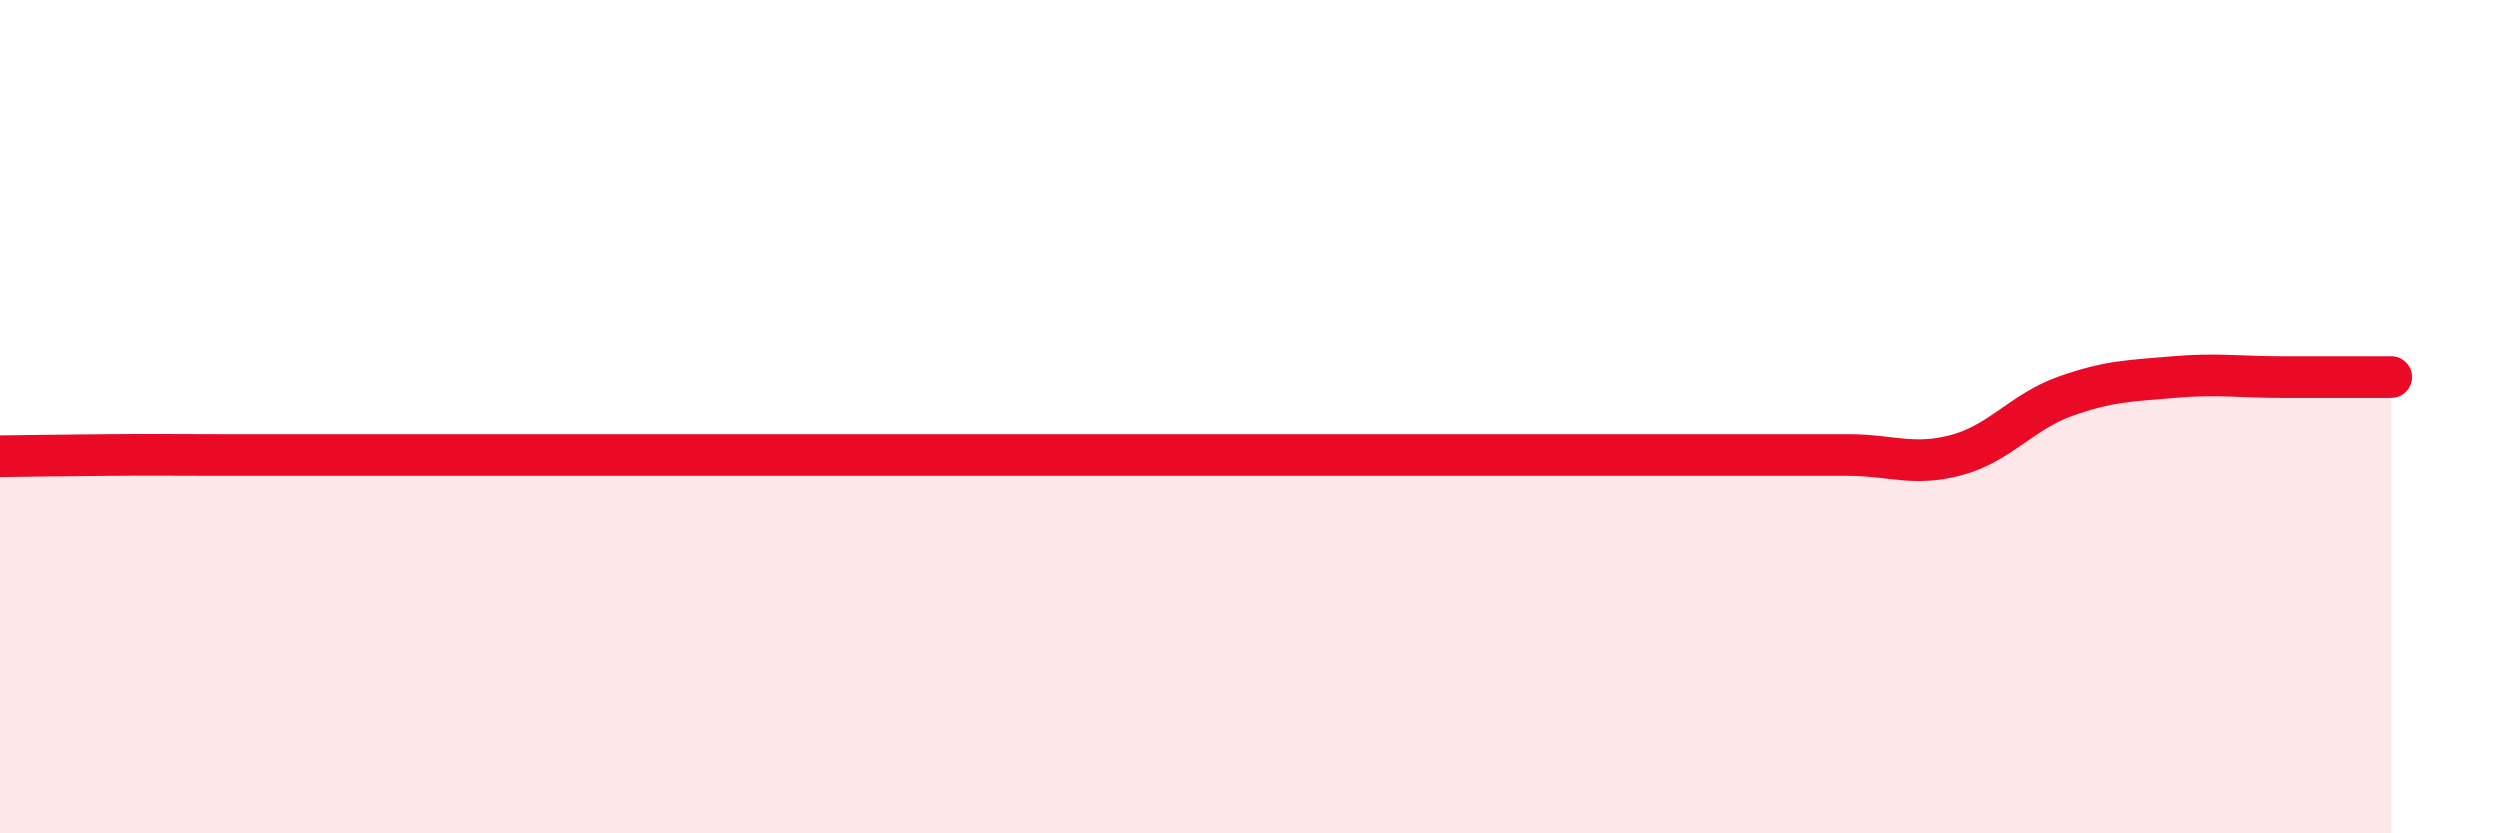 
    <svg width="60" height="20" viewBox="0 0 60 20" xmlns="http://www.w3.org/2000/svg">
      <path
        d="M 0,10.95 C 0.52,10.94 1.57,10.93 2.61,10.92 C 3.65,10.91 4.18,10.92 5.22,10.92 C 6.26,10.92 6.79,10.92 7.83,10.92 C 8.87,10.92 9.39,10.92 10.43,10.92 C 11.47,10.92 12,10.92 13.04,10.92 C 14.08,10.92 14.61,10.92 15.65,10.92 C 16.69,10.92 17.22,10.92 18.26,10.92 C 19.3,10.92 19.83,10.92 20.87,10.92 C 21.91,10.92 22.44,10.92 23.48,10.92 C 24.52,10.92 25.05,10.92 26.09,10.92 C 27.13,10.92 27.14,10.92 28.7,10.92 C 30.26,10.92 32.35,10.92 33.91,10.92 C 35.47,10.92 35.48,10.92 36.52,10.92 C 37.56,10.92 38.09,10.92 39.13,10.92 C 40.17,10.92 40.7,10.92 41.74,10.92 C 42.78,10.92 43.31,10.92 44.35,10.92 C 45.39,10.92 45.92,11.2 46.96,10.92 C 48,10.64 48.53,9.88 49.57,9.51 C 50.61,9.14 51.13,9.14 52.17,9.05 C 53.21,8.96 53.74,9.05 54.78,9.05 C 55.82,9.05 56.87,9.05 57.39,9.05L57.39 20L0 20Z"
        fill="#EB0A25"
        opacity="0.1"
        stroke-linecap="round"
        stroke-linejoin="round"
      />
      <path
        d="M 0,10.95 C 0.52,10.94 1.57,10.93 2.61,10.92 C 3.65,10.91 4.18,10.92 5.22,10.92 C 6.26,10.92 6.79,10.92 7.83,10.92 C 8.87,10.92 9.39,10.92 10.43,10.92 C 11.47,10.92 12,10.92 13.04,10.92 C 14.08,10.92 14.61,10.92 15.65,10.92 C 16.69,10.92 17.22,10.92 18.26,10.92 C 19.3,10.92 19.83,10.92 20.87,10.92 C 21.91,10.92 22.44,10.92 23.48,10.92 C 24.52,10.92 25.05,10.92 26.09,10.92 C 27.13,10.92 27.14,10.92 28.7,10.92 C 30.26,10.92 32.35,10.92 33.91,10.92 C 35.47,10.92 35.48,10.92 36.52,10.92 C 37.56,10.92 38.09,10.92 39.13,10.92 C 40.17,10.92 40.7,10.92 41.74,10.92 C 42.78,10.92 43.31,10.92 44.35,10.92 C 45.39,10.92 45.92,11.2 46.96,10.92 C 48,10.64 48.53,9.88 49.57,9.51 C 50.61,9.14 51.13,9.14 52.17,9.05 C 53.21,8.96 53.74,9.05 54.78,9.05 C 55.82,9.05 56.87,9.05 57.39,9.05"
        stroke="#EB0A25"
        stroke-width="1"
        fill="none"
        stroke-linecap="round"
        stroke-linejoin="round"
      />
    </svg>
  
